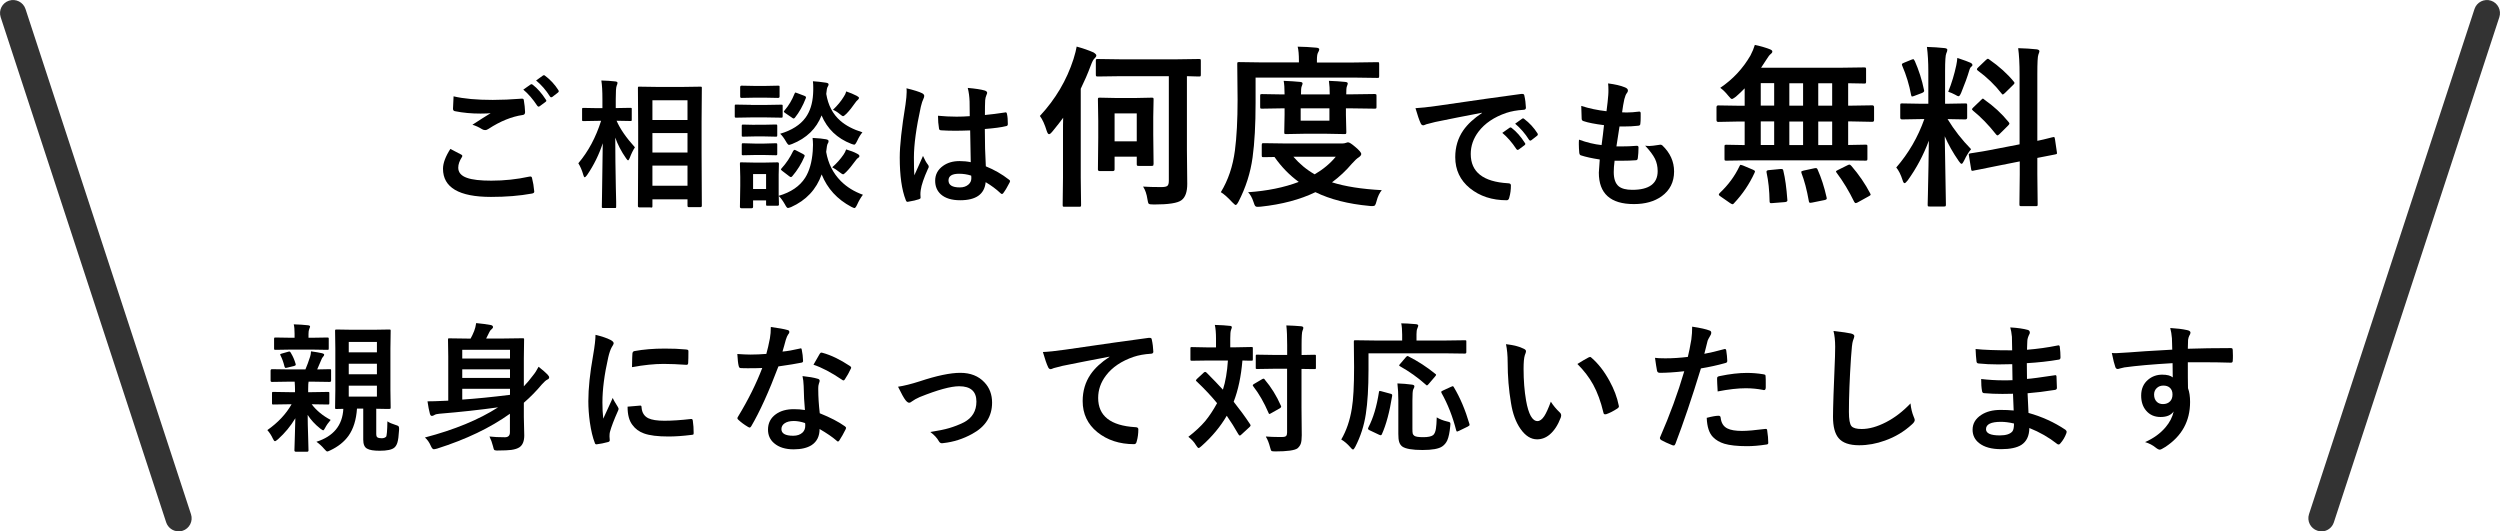 <?xml version="1.0" encoding="UTF-8"?><svg xmlns="http://www.w3.org/2000/svg" viewBox="0 0 300 63.76"><defs><style>.d{fill:#333;}</style></defs><g id="a"/><g id="b"><g id="c"><g><g><g><path d="M54.06,17.88c.43,.22,.86,.44,1.29,.67,.09,.05,.13,.1,.13,.16,0,.04-.02,.08-.05,.14-.29,.45-.44,.87-.44,1.27,0,.57,.35,.98,1.04,1.22,.63,.23,1.61,.34,2.93,.34,1.55,0,3.06-.16,4.53-.48,.06-.01,.11-.02,.15-.02,.11,0,.18,.06,.2,.17,.13,.5,.22,1.04,.27,1.63v.03c0,.11-.1,.19-.29,.22-1.47,.27-3.1,.4-4.9,.4-3.84,0-5.76-1.13-5.76-3.38,0-.67,.3-1.47,.89-2.39Zm.37-6.32c1.22,.29,2.79,.43,4.7,.43,1.03,0,2.19-.05,3.48-.15h.05c.12,0,.19,.06,.2,.19,.09,.5,.13,.97,.15,1.42,0,.22-.1,.33-.29,.35-1.31,.19-2.68,.74-4.09,1.66-.14,.1-.28,.15-.42,.15-.11,0-.23-.03-.35-.1-.38-.24-.77-.42-1.17-.54,.91-.59,1.64-1.06,2.19-1.39-.24,.03-.65,.05-1.22,.05-1.07,0-2.1-.09-3.08-.29-.15-.03-.22-.13-.22-.3s.02-.67,.07-1.49Zm8.36-.8l.88-.62s.07-.04,.1-.04c.04,0,.09,.02,.16,.07,.57,.44,1.09,1.04,1.58,1.8,.03,.04,.05,.08,.05,.12,0,.05-.03,.1-.1,.14l-.7,.52s-.09,.05-.13,.05c-.05,0-.1-.04-.16-.11-.52-.79-1.08-1.44-1.68-1.94Zm1.54-1.1l.83-.6s.08-.04,.11-.04,.08,.02,.14,.07c.64,.48,1.17,1.06,1.59,1.72,.03,.05,.05,.1,.05,.14,0,.06-.03,.11-.1,.16l-.67,.52s-.1,.05-.14,.05c-.06,0-.1-.04-.15-.11-.47-.75-1.03-1.39-1.67-1.92Z"/><path d="M70.43,21.03c-.12,.16-.21,.24-.27,.24s-.11-.09-.16-.27c-.16-.57-.37-1.04-.6-1.41,1.19-1.4,2.1-3.1,2.73-5.09h-.38l-1.72,.03c-.09,0-.14-.01-.16-.03-.02-.02-.02-.07-.02-.15v-1.22c0-.09,.01-.14,.03-.16,.02-.02,.07-.02,.16-.02l1.72,.03h.53v-1.04c0-.99-.04-1.74-.13-2.28,.63,.02,1.19,.05,1.67,.11,.18,.02,.27,.08,.27,.17,0,.08-.03,.2-.1,.35-.08,.19-.11,.73-.11,1.63v1.05l1.74-.03c.09,0,.14,.01,.16,.03,.02,.02,.02,.07,.02,.15v1.22c0,.09-.01,.14-.03,.16-.02,.02-.07,.02-.15,.02l-1.64-.03c.41,.96,1.15,2.03,2.2,3.19-.22,.33-.43,.76-.63,1.29-.08,.18-.14,.27-.19,.27-.05,0-.13-.08-.24-.24-.58-.83-1.01-1.66-1.3-2.49,0,1.9,.03,3.89,.07,5.97,.01,.44,.02,1.02,.04,1.74,0,.32,0,.51,0,.56,0,.09-.01,.14-.03,.16-.02,.02-.07,.02-.16,.02h-1.35c-.09,0-.15-.01-.16-.03-.02-.02-.02-.07-.02-.15,0-.05,0-.46,.02-1.22,.04-2.34,.07-4.46,.09-6.37-.44,1.34-1.06,2.62-1.89,3.83Zm7.66,3.86h-1.36c-.12,0-.18-.06-.18-.17l.03-6.32v-3.3l-.03-4.52c0-.09,.01-.15,.03-.16,.02-.02,.07-.02,.15-.02l2.06,.03h3.21l2.04-.03c.09,0,.14,.01,.16,.03,.02,.02,.02,.07,.02,.16l-.03,3.97v3.84l.03,6.29c0,.11-.06,.17-.18,.17h-1.38c-.11,0-.16-.06-.16-.17v-.77h-4.21v.82c0,.08-.01,.13-.04,.15-.02,.02-.08,.02-.16,.02Zm.2-12.86v2.37h4.21v-2.37h-4.21Zm0,6.27h4.21v-2.33h-4.21v2.33Zm0,3.99h4.21v-2.42h-4.21v2.42Z"/><path d="M90.12,12.59h1.85l1.77-.03c.09,0,.14,.01,.16,.03,.02,.02,.02,.07,.02,.15v1.19c0,.09-.01,.15-.04,.17-.02,.02-.07,.02-.15,.02l-1.77-.03h-1.85l-1.76,.03c-.09,0-.15-.01-.16-.04-.02-.02-.02-.07-.02-.16v-1.19c0-.09,.01-.14,.03-.16,.02-.02,.07-.02,.16-.02l1.76,.03Zm3.36,11.91c0,.13-.05,.19-.16,.19h-1.21c-.09,0-.14-.01-.16-.03-.02-.02-.02-.07-.02-.16v-.45h-1.56v.77c0,.11-.06,.17-.19,.17h-1.2c-.12,0-.19-.06-.19-.17l.04-2.52v-1.07l-.04-1.57c0-.09,.01-.15,.03-.16,.02-.02,.07-.02,.16-.02l1.52,.03h1.27l1.54-.03c.11,0,.16,.06,.16,.19l-.03,1.28v2.55c1.47-.43,2.53-1.15,3.18-2.17,.51-.81,.81-1.87,.91-3.2,.02-.28,.03-.53,.03-.75,0-.27-.02-.54-.05-.83,.73,.04,1.26,.09,1.6,.16,.21,.04,.32,.11,.32,.22s-.03,.2-.1,.3c-.07,.09-.13,.42-.19,1,.24,1.39,.82,2.55,1.76,3.5,.72,.72,1.61,1.27,2.65,1.64-.26,.34-.49,.73-.69,1.18-.13,.28-.24,.42-.32,.42-.05,0-.18-.05-.38-.15-1.7-.9-2.88-2.2-3.56-3.89-.64,1.8-1.86,3.11-3.67,3.92-.21,.08-.34,.11-.38,.11-.09,0-.21-.14-.35-.42-.27-.47-.52-.81-.75-1.02,0,.29,.01,.55,.02,.78,0,.14,0,.21,0,.22Zm-2.97-14.19h1.36l1.5-.03c.09,0,.14,.01,.16,.03,.02,.02,.02,.07,.02,.15v1.12c0,.11-.06,.17-.18,.17l-1.5-.03h-1.36l-1.53,.03c-.11,0-.16-.06-.16-.17v-1.12c0-.12,.06-.18,.16-.18l1.53,.03Zm.1,4.66h1.07l1.39-.03c.1,0,.16,.01,.17,.03,.02,.02,.03,.07,.03,.16v1.09c0,.09-.01,.14-.04,.16-.02,.02-.08,.02-.16,.02l-1.39-.03h-1.07l-1.42,.03c-.09,0-.14-.01-.16-.03-.02-.02-.02-.07-.02-.15v-1.09c0-.09,.01-.15,.04-.16,.02-.02,.07-.02,.15-.02l1.42,.03Zm0,2.26h1.07l1.39-.04c.1,0,.16,.01,.17,.03,.02,.02,.03,.07,.03,.16v1.07c0,.09-.01,.15-.04,.16-.02,.02-.08,.02-.16,.02l-1.39-.03h-1.07l-1.42,.03c-.09,0-.14-.01-.16-.03-.02-.02-.02-.07-.02-.16v-1.07c0-.09,.01-.14,.04-.16,.02-.02,.07-.02,.15-.02l1.42,.04Zm1.32,3.66h-1.56v1.79h1.56v-1.79Zm11.56-5.01c-.22,.25-.43,.6-.64,1.05-.14,.29-.25,.43-.33,.43-.06,0-.18-.03-.37-.1-1.7-.66-2.88-1.8-3.56-3.41-.63,1.6-1.81,2.74-3.54,3.43-.22,.08-.34,.11-.37,.11-.09,0-.21-.14-.37-.42-.23-.4-.46-.71-.69-.92,1.39-.41,2.41-1.06,3.05-1.94,.53-.73,.83-1.67,.9-2.82,.02-.27,.02-.52,.02-.73,0-.29-.01-.56-.04-.81,.46,.03,.98,.08,1.55,.17,.22,.03,.33,.1,.33,.2,0,.09-.04,.19-.11,.3-.07,.09-.13,.37-.17,.85,.22,1.35,.78,2.43,1.7,3.23,.65,.57,1.53,1.03,2.64,1.38Zm-8.3,2.24c.05-.09,.1-.14,.14-.14,.04,0,.1,.02,.2,.07l.83,.43c.14,.08,.2,.14,.2,.19,0,.03-.01,.07-.03,.13-.36,.84-.84,1.63-1.45,2.34-.07,.08-.12,.11-.17,.11s-.11-.03-.2-.1l-.84-.64c-.1-.08-.16-.14-.16-.18,0-.03,.03-.07,.09-.14,.56-.61,1.02-1.31,1.39-2.09Zm.16-6.88c.03-.09,.07-.14,.1-.14,.02,0,.09,.02,.21,.07l.87,.33c.13,.05,.19,.11,.19,.17,0,.02,0,.06-.02,.11-.36,.93-.8,1.71-1.3,2.33-.07,.08-.12,.11-.16,.11-.05,0-.11-.03-.2-.1l-.82-.56c-.11-.07-.16-.13-.16-.16,0-.03,.03-.07,.08-.14,.51-.59,.91-1.27,1.21-2.03Zm4.52,8.83c.53-.46,.98-.97,1.35-1.51,.13-.18,.23-.39,.32-.63,.51,.15,.94,.31,1.29,.5,.2,.1,.3,.19,.3,.29,0,.1-.06,.18-.19,.25-.07,.04-.16,.15-.28,.31-.42,.58-.8,1.04-1.13,1.37-.18,.18-.3,.27-.37,.27-.05,0-.2-.09-.43-.27-.29-.23-.58-.43-.87-.58Zm.07-6.88c.55-.52,.99-1.05,1.31-1.58,.14-.2,.24-.41,.3-.64,.46,.16,.88,.33,1.26,.53,.18,.1,.27,.18,.27,.25s-.05,.16-.16,.25c-.09,.07-.19,.18-.29,.33-.35,.51-.7,.95-1.05,1.31-.2,.2-.34,.3-.41,.3-.07,0-.19-.08-.38-.24-.31-.26-.59-.43-.85-.53Z"/><path d="M108.76,10.59c.94,.23,1.57,.43,1.9,.6,.17,.09,.25,.2,.25,.33,0,.09-.04,.22-.11,.37-.09,.16-.19,.47-.3,.92-.56,2.55-.83,4.58-.83,6.09,0,.96,.02,1.67,.05,2.14,.08-.18,.26-.59,.55-1.22,.2-.44,.37-.81,.49-1.11,.2,.45,.39,.8,.59,1.05,.07,.08,.1,.16,.1,.24s-.03,.17-.1,.27c-.49,1.09-.78,1.94-.86,2.54-.03,.19-.04,.36-.04,.51,0,.1,0,.22,.02,.38v.03c0,.08-.07,.14-.2,.18-.3,.11-.72,.2-1.25,.29-.05,.02-.1,.02-.13,.02-.08,0-.15-.07-.2-.22-.48-1.22-.72-2.92-.72-5.1,0-1.42,.23-3.53,.69-6.35,.09-.65,.14-1.15,.14-1.5,0-.17,0-.32-.02-.47Zm7.73,8.89c-.02-.92-.04-2.2-.07-3.83-.78,.03-1.4,.04-1.84,.04-.6,0-1.14-.02-1.61-.05-.18,0-.28-.07-.29-.22-.08-.47-.12-.98-.12-1.53,.74,.07,1.48,.11,2.23,.11,.52,0,1.05-.02,1.58-.06l-.02-1.76c-.02-.58-.09-1.12-.22-1.63,.91,.08,1.58,.18,2.03,.31,.2,.06,.3,.16,.3,.29,0,.04-.03,.13-.1,.29-.07,.16-.12,.36-.14,.59-.02,.38-.03,.97-.03,1.77,.75-.07,1.54-.17,2.38-.3,.04-.01,.08-.02,.11-.02,.08,0,.14,.07,.16,.21,.07,.31,.1,.7,.1,1.19,0,.15-.06,.23-.19,.25-.59,.15-1.45,.26-2.57,.35,0,1.64,.04,3.14,.12,4.48,1.01,.41,1.94,.94,2.78,1.6,.09,.06,.13,.12,.13,.17,0,.03-.02,.09-.05,.16-.26,.51-.51,.94-.77,1.29-.05,.07-.11,.1-.16,.1-.04,0-.09-.03-.15-.08-.52-.49-1.12-.94-1.8-1.34-.14,1.45-1.16,2.17-3.06,2.17-1.02,0-1.79-.24-2.32-.71-.45-.41-.68-.95-.68-1.63,0-.73,.31-1.33,.94-1.78,.54-.39,1.2-.58,1.99-.58,.46,0,.9,.04,1.33,.13Zm.04,1.59c-.46-.15-.95-.22-1.45-.22-.84,0-1.26,.27-1.26,.8,0,.56,.45,.84,1.36,.84,.44,0,.78-.12,1.05-.36,.22-.2,.33-.44,.33-.73,0-.14,0-.25-.02-.33Z"/><path d="M124.79,13.91c1.86-2,3.21-4.27,4.03-6.82,.2-.64,.32-1.14,.38-1.5,.78,.21,1.45,.45,2.02,.7,.22,.14,.34,.26,.34,.36,0,.12-.08,.24-.23,.38-.12,.09-.27,.37-.45,.86-.36,.97-.76,1.88-1.19,2.76v10.67l.04,3.26c0,.11-.01,.18-.04,.2-.03,.02-.09,.03-.18,.03h-1.77c-.11,0-.17-.01-.19-.04s-.03-.09-.03-.19l.04-3.26v-5.12c0-.89,0-1.58,.02-2.07-.29,.4-.73,.97-1.34,1.71-.14,.17-.26,.26-.36,.26s-.18-.13-.27-.38c-.24-.79-.51-1.39-.82-1.8Zm12.38,8.48c.57,.04,1.3,.06,2.17,.06,.39,0,.64-.05,.76-.16,.11-.11,.16-.31,.16-.6V9.14h-5.69l-2.85,.04c-.11,0-.17-.02-.19-.05-.02-.03-.03-.1-.03-.2v-1.63c0-.11,.01-.17,.04-.19s.09-.03,.18-.03l2.85,.04h6.48l2.82-.04c.12,0,.18,.01,.2,.04s.03,.09,.03,.18v1.63c0,.12-.01,.2-.04,.22-.03,.02-.09,.03-.19,.03,0,0-.15,0-.44-.01-.31-.01-.65-.02-1-.03v8.86l.04,4.07c0,.96-.23,1.61-.69,1.95-.45,.35-1.55,.52-3.3,.52-.36,0-.57-.03-.63-.09s-.12-.24-.16-.55c-.09-.61-.26-1.11-.52-1.51Zm1.25-2.72c0,.11-.01,.18-.04,.2s-.09,.04-.2,.04h-1.54c-.12,0-.18-.02-.2-.05-.02-.02-.03-.08-.03-.18v-.88h-2.66v1.53c0,.14-.08,.2-.23,.2h-1.55c-.15,0-.22-.07-.22-.2l.04-3.79v-2.03l-.04-2.57c0-.11,.01-.17,.04-.19s.09-.03,.19-.03l1.96,.04h2.3l1.96-.04c.12,0,.18,.01,.2,.04s.03,.09,.03,.18l-.04,2.09v2.09l.04,3.55Zm-2.01-6.06h-2.66v3.35h2.66v-3.35Z"/><path d="M150.67,9.3v3.03c0,2.62-.12,4.81-.36,6.56-.25,1.85-.82,3.62-1.69,5.31-.14,.27-.26,.4-.34,.4-.06,0-.19-.11-.42-.34-.5-.54-.95-.95-1.36-1.2,.88-1.44,1.44-3.1,1.69-5,.21-1.61,.32-3.64,.32-6.1l-.04-4.29c0-.11,.01-.17,.04-.19,.02-.02,.08-.03,.18-.03l2.8,.04h4.38v-.2c0-.74-.05-1.31-.15-1.69,.74,.01,1.48,.05,2.23,.12,.24,.02,.36,.09,.36,.2,0,.1-.05,.23-.15,.4-.09,.15-.13,.45-.13,.9v.28h4.46l2.8-.04c.11,0,.17,.01,.19,.04,.01,.02,.02,.08,.02,.18v1.43c0,.12-.01,.19-.04,.21-.02,.02-.08,.03-.17,.03l-2.8-.04h-11.81Zm15.17,13.48c-.29,.35-.51,.8-.65,1.35-.07,.27-.13,.43-.19,.5s-.16,.1-.31,.1-.26,0-.36-.02c-2.53-.23-4.69-.78-6.48-1.65-1.84,.89-4.03,1.47-6.56,1.74-.11,.01-.23,.02-.38,.02s-.23-.04-.3-.12c-.05-.07-.11-.21-.18-.44-.18-.54-.4-.94-.66-1.19,2.29-.16,4.32-.57,6.08-1.24-1.1-.8-2.07-1.79-2.91-2.99l-1.3,.02c-.11,0-.18-.01-.2-.04-.02-.03-.03-.09-.03-.19v-1.22c0-.12,.02-.18,.05-.2,.02-.02,.08-.03,.18-.03l2.8,.04h6.61c.18,0,.34-.03,.48-.08,.1-.04,.18-.06,.24-.06,.15,0,.43,.18,.85,.54,.49,.41,.73,.69,.73,.86,0,.13-.1,.26-.3,.4-.2,.12-.47,.37-.82,.76-.71,.84-1.5,1.58-2.39,2.24,1.58,.5,3.57,.81,5.98,.94Zm-.88-11.49c.11,0,.17,.01,.19,.04s.03,.09,.03,.18v1.31c0,.11-.01,.17-.04,.19s-.09,.03-.18,.03l-2.91-.04h-.54v.77l.05,2.09c0,.12-.02,.18-.05,.2-.02,.02-.08,.03-.18,.03l-2.16-.04h-2.67l-2.15,.04c-.12,0-.19-.01-.21-.04s-.03-.09-.03-.19l.04-2.09v-.77h-.28l-2.42,.04c-.12,0-.18-.01-.2-.04s-.03-.09-.03-.18v-1.31c0-.11,.01-.17,.04-.19s.09-.03,.19-.03l2.42,.04h.28c0-.74-.04-1.29-.11-1.63,.74,.03,1.4,.07,1.99,.13,.18,.02,.28,.08,.28,.18,0,.08-.04,.19-.11,.36-.06,.14-.08,.46-.08,.96h3.45c0-.6-.03-1.14-.1-1.63,.76,.03,1.41,.07,1.96,.13,.2,.02,.3,.08,.3,.18,0,.05-.01,.11-.04,.18-.03,.09-.06,.15-.06,.17-.06,.13-.08,.45-.08,.96h.54l2.91-.04Zm-4.67,7.52h-5.08c.72,.84,1.57,1.55,2.55,2.11,1.04-.61,1.88-1.32,2.53-2.11Zm-.76-4.33v-1.48h-3.45v1.48h3.45Z"/><path d="M169.87,12.98c.59-.03,1.48-.12,2.66-.29,4.43-.65,7.77-1.12,10.04-1.42,.04,0,.07,0,.1,0,.15,0,.24,.06,.25,.19,.11,.48,.17,.97,.19,1.47,0,.17-.11,.25-.32,.25-.76,.05-1.44,.17-2.04,.37-1.46,.5-2.57,1.25-3.33,2.25-.62,.82-.93,1.71-.93,2.68,0,2.16,1.48,3.33,4.45,3.51,.24,0,.37,.08,.37,.25,0,.52-.06,1-.19,1.44-.04,.23-.15,.35-.31,.35-1.76,0-3.23-.48-4.43-1.45-1.16-.95-1.75-2.19-1.75-3.72,0-1.21,.32-2.28,.96-3.21,.52-.75,1.27-1.44,2.25-2.09v-.03c-2.01,.38-3.88,.75-5.62,1.11-.58,.14-.93,.23-1.05,.27-.21,.09-.33,.13-.37,.13-.14,0-.25-.08-.32-.25-.17-.36-.38-.97-.62-1.8Zm10.4,2.97l.88-.62s.07-.04,.11-.04c.04,0,.09,.02,.15,.07,.57,.44,1.1,1.04,1.58,1.8,.03,.04,.05,.08,.05,.11,0,.05-.03,.1-.09,.15l-.7,.52s-.09,.05-.14,.05c-.05,0-.1-.04-.15-.11-.52-.79-1.09-1.44-1.69-1.94Zm1.54-1.1l.84-.6s.08-.05,.11-.05c.04,0,.08,.02,.14,.07,.64,.48,1.17,1.06,1.59,1.72,.03,.05,.05,.1,.05,.15,0,.05-.03,.11-.1,.16l-.67,.52s-.09,.06-.13,.06c-.05,0-.11-.04-.16-.11-.47-.75-1.03-1.39-1.67-1.93Z"/><path d="M193.75,19.3c-.07,.52-.1,.97-.1,1.35,0,.81,.2,1.38,.6,1.71,.35,.28,.89,.42,1.62,.42,2.03,0,3.05-.75,3.05-2.25,0-.54-.11-1.03-.32-1.47-.23-.46-.62-.98-1.18-1.58,.18,.03,.35,.04,.51,.04,.2,0,.6-.05,1.19-.14,.04-.01,.08-.02,.11-.02,.09,0,.17,.03,.24,.08,.95,.9,1.42,1.95,1.42,3.14,0,1.26-.5,2.26-1.5,2.98-.87,.62-1.97,.93-3.32,.93-2.81,0-4.21-1.26-4.21-3.77,0-.17,.04-.7,.11-1.58-.93-.14-1.69-.31-2.27-.5-.11-.03-.17-.14-.19-.32-.03-.35-.05-.69-.05-1,0-.19,0-.38,.02-.56,.94,.34,1.84,.56,2.71,.65,.12-.9,.22-1.7,.29-2.39-1.11-.14-1.91-.3-2.41-.47-.18-.04-.27-.14-.27-.29-.03-.8-.05-1.32-.05-1.55,.96,.31,1.97,.52,3.03,.64,.11-.84,.18-1.48,.21-1.93,.02-.21,.02-.42,.02-.64,0-.27-.01-.53-.04-.77,.84,.11,1.51,.26,2.01,.47,.24,.09,.37,.22,.37,.38,0,.11-.04,.22-.13,.32-.1,.1-.2,.34-.3,.72-.1,.45-.19,.97-.27,1.58,.16,.01,.34,.02,.54,.02,.45,0,.96-.04,1.52-.11,.11,0,.17,.07,.17,.2,0,.15,0,.31,0,.47,0,.31-.01,.57-.04,.79,0,.15-.09,.23-.27,.24-.53,.06-1.11,.09-1.73,.09h-.5c-.05,.28-.17,1.08-.37,2.39,.24,0,.46,0,.64,0,.56,0,1.14-.02,1.74-.07,.03,0,.07,0,.1,0,.11,0,.17,.07,.17,.2,0,.45-.03,.87-.08,1.26-.02,.18-.09,.27-.24,.27-.49,.04-1.06,.06-1.71,.06-.27,0-.56,0-.86,0Z"/><path d="M209.93,19.24l-2.76,.04c-.11,0-.18-.01-.2-.04-.02-.03-.03-.09-.03-.18v-1.47c0-.11,.01-.17,.04-.19,.03-.02,.09-.03,.19-.03l2.19,.04v-2.83h-.61l-2.57,.05c-.14,0-.2-.08-.2-.23v-1.52c0-.16,.07-.23,.2-.23l2.57,.04h.61v-2.09c-.3,.32-.65,.65-1.05,1-.24,.18-.4,.28-.48,.28-.09,0-.24-.14-.46-.42-.31-.39-.63-.7-.94-.92,1.5-1.01,2.72-2.31,3.63-3.89,.23-.44,.4-.86,.52-1.26,.63,.13,1.23,.3,1.8,.52,.2,.08,.3,.16,.3,.27,0,.12-.07,.21-.19,.3-.14,.11-.3,.31-.48,.61-.25,.4-.48,.75-.68,1.04h9.49l2.86-.04c.12,0,.19,.01,.21,.04,.03,.03,.04,.09,.04,.19v1.5c0,.1-.02,.16-.05,.18-.03,.02-.1,.03-.2,.03-.02,0-.11,0-.26-.01-.5-.01-1.05-.02-1.64-.03v2.69h.34l2.56-.04c.14,0,.21,.08,.21,.23v1.52c0,.16-.07,.23-.21,.23l-2.56-.05h-.34v2.83l2.09-.04c.11,0,.17,.01,.19,.04s.03,.09,.03,.18v1.47c0,.1-.01,.16-.04,.19-.02,.02-.09,.04-.19,.04l-2.77-.04h-11.18Zm-1.19,.71c.04-.12,.09-.17,.15-.17,.04,0,.13,.03,.27,.08l1.21,.51c.16,.07,.23,.14,.23,.2,0,.03-.02,.08-.05,.16-.61,1.33-1.43,2.56-2.47,3.66-.06,.08-.12,.12-.18,.12-.04,0-.13-.04-.26-.12l-1.18-.82c-.14-.08-.2-.16-.2-.23,0-.04,.04-.1,.11-.18,1.02-.96,1.81-2.03,2.37-3.22Zm2.55-7.28h1.61v-2.69h-1.61v2.69Zm0,4.73h1.61v-2.83h-1.61v2.83Zm2.36,2.88h.15c.11,0,.18,.07,.2,.21,.22,.9,.38,2.06,.48,3.47,0,.03,.01,.05,.01,.08,0,.12-.1,.19-.29,.21l-1.5,.12c-.09,0-.15,.01-.18,.01-.12,0-.17-.08-.17-.22-.02-1.3-.14-2.45-.36-3.45,0-.05-.01-.1-.01-.12,0-.11,.11-.17,.33-.18l1.34-.13Zm1.07-7.6h1.65v-2.69h-1.65v2.69Zm0,4.73h1.65v-2.83h-1.65v2.83Zm3.4,2.95c.43,.97,.79,2.07,1.07,3.32,.01,.07,.02,.12,.02,.14,0,.09-.09,.15-.28,.19l-1.48,.3c-.12,.02-.19,.03-.23,.03-.08,0-.14-.07-.16-.2-.24-1.37-.54-2.49-.88-3.36-.02-.07-.03-.12-.03-.15,0-.07,.09-.12,.28-.16l1.3-.28c.08-.01,.14-.02,.18-.02,.09,0,.16,.06,.21,.19Zm.07-7.68h1.67v-2.69h-1.67v2.69Zm0,4.73h1.67v-2.83h-1.67v2.83Zm3.97,2.49c.92,1.07,1.67,2.17,2.26,3.3,.04,.07,.06,.12,.06,.15,0,.06-.09,.14-.26,.22l-1.32,.73c-.1,.05-.18,.07-.22,.07-.06,0-.12-.05-.18-.16-.61-1.26-1.31-2.42-2.11-3.49-.05-.06-.07-.11-.07-.14,0-.05,.08-.11,.23-.18l1.15-.57c.1-.05,.18-.08,.23-.08,.06,0,.14,.05,.22,.15Z"/><path d="M231.22,5.63c.76,.02,1.46,.07,2.12,.14,.22,.02,.34,.09,.34,.21,0,.1-.04,.24-.13,.44-.09,.19-.14,.89-.14,2.1v3.93h.16l2.26-.04c.12,0,.18,.01,.2,.04s.03,.09,.03,.19v1.48c0,.14-.08,.21-.23,.21l-2.12-.04c.79,1.3,1.73,2.5,2.82,3.61-.3,.36-.58,.82-.84,1.38-.12,.25-.22,.38-.3,.38s-.18-.11-.33-.32c-.71-1.02-1.27-2.02-1.69-2.99l.14,8.2c0,.11-.02,.18-.05,.2-.03,.02-.09,.03-.19,.03h-1.73c-.11,0-.17-.01-.19-.04s-.03-.09-.03-.19c0-.05,.01-.47,.03-1.26,.06-2.42,.09-4.55,.11-6.41-.65,1.75-1.5,3.33-2.53,4.76-.18,.22-.3,.34-.38,.34-.09,0-.17-.12-.24-.36-.22-.69-.48-1.19-.76-1.52,1.48-1.71,2.6-3.64,3.37-5.81h-.38l-2.28,.04c-.16,0-.23-.07-.23-.21v-1.48c0-.12,.01-.18,.04-.2,.03-.02,.09-.03,.19-.03l2.28,.04h.86v-3.88c0-1.13-.06-2.11-.17-2.95Zm-1.46,1.65c.5,1.14,.88,2.31,1.12,3.51,.01,.05,.02,.09,.02,.11,0,.1-.09,.19-.29,.27l-.9,.34c-.13,.05-.21,.07-.26,.07-.06,0-.1-.07-.12-.2-.22-1.19-.57-2.35-1.06-3.49-.03-.07-.04-.12-.04-.16,0-.08,.09-.15,.27-.21l.88-.36c.1-.04,.16-.06,.2-.06,.06,0,.11,.06,.17,.19Zm4.03,3.72c.42-1.03,.73-2.08,.96-3.15,.07-.33,.11-.63,.13-.9,.83,.28,1.36,.47,1.58,.58,.16,.08,.23,.17,.23,.26,0,.1-.04,.16-.12,.2-.1,.07-.19,.22-.26,.47-.22,.75-.54,1.63-.96,2.65-.12,.29-.23,.44-.32,.44-.07,0-.21-.06-.42-.19-.26-.14-.54-.26-.84-.36Zm5.36,6.94l3.2-.62V8.95c0-1.32-.06-2.38-.17-3.17,.82,.02,1.56,.07,2.23,.14,.21,.03,.32,.11,.32,.23,0,.05-.04,.19-.13,.42-.08,.2-.12,.97-.12,2.32v8.01c.52-.11,.98-.21,1.38-.32,.07-.01,.18-.04,.35-.09,.08-.01,.13-.02,.15-.03,.06-.01,.09-.02,.11-.02,.06,0,.1,.08,.12,.22l.24,1.63c0,.05,.01,.09,.01,.1,0,.08-.07,.12-.21,.14-.04,.01-.26,.06-.66,.13-.48,.09-.98,.18-1.49,.29v1.95l.04,3.61c0,.11-.01,.18-.04,.2-.03,.02-.09,.03-.19,.03h-1.74c-.11,0-.17-.02-.19-.05-.02-.02-.03-.08-.03-.18l.04-3.59v-1.55l-2.87,.57c-.78,.15-1.46,.29-2.03,.41-.12,.02-.28,.05-.48,.09-.09,.02-.15,.03-.18,.04-.06,.01-.11,.02-.13,.02-.08,0-.13-.06-.14-.18l-.27-1.65c-.01-.07-.02-.12-.02-.14,0-.06,.07-.11,.2-.13,.03,0,.17-.03,.4-.06,.67-.1,1.45-.23,2.33-.4Zm-1.01-5.97c1.08,.75,2.05,1.64,2.89,2.67,.07,.09,.1,.15,.1,.19,0,.05-.05,.13-.16,.24l-1.03,1.02c-.12,.11-.2,.16-.24,.16-.04,0-.1-.04-.17-.12-.9-1.14-1.82-2.09-2.76-2.84-.09-.1-.14-.16-.14-.17,0-.04,.06-.12,.16-.22l.96-.92c.1-.1,.16-.15,.19-.15s.1,.04,.2,.13Zm.56-4.84c1.22,.85,2.2,1.74,2.95,2.66,.06,.06,.09,.12,.09,.17s-.05,.13-.15,.22l-1,.98c-.13,.12-.21,.18-.26,.18s-.09-.04-.14-.12c-.82-1.05-1.77-1.96-2.85-2.75-.07-.05-.11-.1-.11-.15,0-.07,.05-.15,.15-.23l.92-.88c.12-.11,.2-.16,.23-.16,.04,0,.1,.02,.16,.07Z"/></g><g><path d="M37.55,45.8h-.52c-.03,.11-.05,.41-.05,.89v.37h.47l1.89-.03c.09,0,.14,.01,.16,.03,.02,.03,.02,.08,.02,.16v1.13c0,.09-.01,.15-.03,.17-.02,.02-.07,.02-.15,.02l-1.94-.03c.57,.75,1.33,1.38,2.28,1.88-.28,.32-.51,.65-.69,1-.08,.17-.16,.25-.22,.25-.03,0-.15-.07-.35-.22-.63-.5-1.13-1.05-1.5-1.63,0,.64,.02,1.54,.06,2.72,.03,.9,.04,1.41,.04,1.53s-.06,.17-.18,.17h-1.32c-.13,0-.19-.06-.19-.17,0-.08,.02-.63,.05-1.65,.03-.89,.05-1.62,.06-2.2-.56,.94-1.25,1.77-2.07,2.51-.19,.16-.31,.24-.37,.24-.08,0-.16-.09-.25-.29-.18-.39-.4-.74-.67-1.04,1.27-.89,2.24-1.92,2.91-3.1h-.26l-1.91,.03c-.09,0-.14-.01-.16-.03-.02-.02-.02-.08-.02-.16v-1.13c0-.09,.01-.15,.03-.17,.02-.02,.07-.02,.15-.02l1.91,.03h.67v-.37c0-.19-.01-.49-.04-.89h-.75l-1.97,.03c-.11,0-.17-.05-.17-.16v-1.19c0-.12,.06-.18,.17-.18l1.97,.03h2.04c.18-.42,.37-.93,.56-1.52,.06-.18,.1-.4,.11-.65,.56,.08,1.01,.15,1.34,.23,.16,.04,.24,.1,.24,.17s-.04,.16-.13,.25c-.08,.08-.16,.2-.22,.38-.28,.68-.45,1.05-.49,1.14l1.49-.03c.09,0,.15,.01,.16,.03,.02,.02,.02,.07,.02,.15v1.19c0,.11-.06,.16-.19,.16l-1.97-.03Zm-.14-3.85h-2.49l-1.85,.03c-.09,0-.14-.01-.16-.04-.02-.02-.02-.07-.02-.16v-1.09c0-.09,.01-.15,.04-.17,.02-.02,.07-.02,.15-.02l1.85,.03h.42v-.48c0-.48-.03-.85-.1-1.13,.63,.02,1.19,.05,1.69,.11,.18,.02,.27,.07,.27,.15,0,.04-.03,.14-.1,.3-.06,.13-.09,.33-.09,.6v.45h.4l1.85-.03c.09,0,.14,.01,.16,.04,.02,.02,.02,.07,.02,.16v1.09c0,.09-.01,.15-.03,.17-.02,.02-.07,.02-.15,.02l-1.85-.03Zm-2.47,.47c.2,.32,.38,.73,.53,1.23,.02,.05,.02,.09,.02,.11,0,.07-.07,.12-.2,.16l-.83,.2c-.08,.02-.13,.03-.17,.03-.07,0-.11-.05-.15-.16-.12-.51-.28-.95-.48-1.34-.03-.05-.04-.09-.04-.11,0-.05,.07-.09,.22-.12l.77-.22s.08-.02,.11-.02c.07,0,.15,.08,.23,.24Zm3.01,10.6c2.06-.65,3.15-1.97,3.25-3.96l-.81,.02c-.09,0-.14-.01-.16-.03-.02-.02-.02-.07-.02-.16l.03-2.08v-4.99l-.03-2.11c0-.08,.01-.13,.03-.15,.02-.01,.07-.02,.15-.02l1.89,.03h2.52l1.9-.03c.09,0,.14,.01,.16,.03,.02,.02,.02,.07,.02,.16l-.03,2.08v4.99l.03,2.08c0,.09,0,.14-.03,.16-.02,.02-.07,.03-.15,.03-.01,0-.17,0-.48,0-.32-.01-.68-.02-1.07-.02v3.01c0,.23,.05,.38,.15,.43,.11,.07,.28,.1,.52,.1,.21,0,.38-.06,.51-.18,.08-.08,.14-.69,.16-1.85,.22,.16,.55,.3,.97,.43,.2,.06,.32,.11,.36,.16,.04,.04,.07,.12,.07,.24,0,.03,0,.1,0,.2-.04,.72-.11,1.24-.21,1.55-.08,.24-.19,.43-.35,.57-.3,.26-.89,.38-1.77,.38-.71,0-1.21-.08-1.5-.25-.32-.16-.47-.53-.47-1.09v-3.72h-.75c-.09,1.35-.43,2.44-1.02,3.27-.51,.71-1.24,1.3-2.2,1.75-.18,.09-.3,.13-.35,.13-.07,0-.19-.11-.38-.33-.26-.31-.57-.59-.92-.84Zm3.9-11.99v1.25h3.38v-1.25h-3.38Zm0,3.88h3.38v-1.26h-3.38v1.26Zm3.38,2.68v-1.31h-3.38v1.31h3.38Z"/><path d="M58.74,52.38c.5,.06,1.12,.09,1.85,.09,.4,0,.6-.2,.6-.6v-2.22c-2.36,1.69-5.27,3.08-8.73,4.18-.2,.05-.33,.08-.4,.08-.13,0-.25-.14-.37-.42-.18-.41-.41-.74-.7-.99,3.54-.93,6.46-2.13,8.78-3.62-2.15,.3-4.5,.56-7.06,.77-.26,.02-.46,.07-.6,.16-.11,.07-.2,.1-.29,.1-.1,0-.18-.08-.23-.25-.11-.41-.21-.91-.29-1.5,.55,0,1.14-.02,1.76-.05,.16,0,.4-.01,.73-.03v-5.32l-.03-1.98c0-.09,.01-.15,.03-.16,.02-.02,.07-.02,.15-.02l2.21,.03h.32c.14-.25,.29-.55,.43-.91,.11-.28,.19-.6,.24-.95,.73,.07,1.32,.15,1.78,.24,.16,.04,.24,.12,.24,.24,0,.08-.05,.16-.15,.24-.12,.09-.21,.2-.27,.33-.19,.39-.32,.66-.4,.8h2.16l2.21-.03c.09,0,.14,.01,.16,.03,.02,.02,.02,.07,.02,.16l-.03,2.22v3.36c.38-.4,.74-.82,1.07-1.27,.26-.31,.49-.67,.7-1.08,.49,.39,.85,.7,1.05,.91,.15,.16,.22,.28,.22,.35,0,.13-.07,.22-.2,.27-.18,.08-.4,.28-.67,.58-.64,.77-1.36,1.51-2.17,2.21v1.71l.05,2.22c0,.67-.19,1.14-.56,1.4-.23,.16-.57,.27-1,.33-.34,.04-.86,.07-1.57,.07-.1,0-.17,0-.2,0-.16,0-.26-.04-.3-.11-.03-.05-.07-.18-.12-.4-.1-.4-.24-.79-.43-1.18Zm2.46-10.4h-5.73v1.04h5.73v-1.04Zm-5.73,3.37h5.73v-1.03h-5.73v1.03Zm5.73,2.03v-.72h-5.73v1.29c1.65-.11,3.56-.3,5.73-.57Z"/><path d="M71.46,40.18c.78,.19,1.38,.39,1.8,.61,.26,.14,.38,.27,.38,.4,0,.08-.08,.25-.25,.51-.14,.26-.28,.66-.4,1.18-.47,2.07-.7,3.88-.7,5.41,0,.71,.03,1.36,.1,1.95,.76-1.65,1.14-2.49,1.14-2.49,.06,.18,.26,.53,.59,1.05,.08,.13,.11,.22,.11,.25,0,.09-.03,.18-.08,.27-.47,1.05-.79,1.89-.96,2.52-.03,.1-.05,.28-.05,.52l.03,.47c0,.11-.07,.19-.22,.22-.47,.13-.93,.22-1.36,.27h-.03c-.09,0-.16-.06-.19-.19-.24-.61-.44-1.43-.59-2.47-.12-.87-.18-1.71-.18-2.51,0-1.54,.19-3.36,.57-5.49,.2-1.14,.29-1.97,.29-2.49Zm3.85,8.62l1.52-.13h.03c.09,0,.13,.08,.13,.25,.05,.6,.32,1.03,.81,1.27,.42,.2,1.06,.3,1.92,.3,.91,0,1.97-.07,3.19-.21,.04,0,.06,0,.07,0,.09,0,.14,.07,.16,.22,.07,.47,.1,.95,.1,1.44,0,.11-.01,.17-.04,.2-.03,.02-.11,.04-.24,.05-1.04,.13-1.95,.19-2.73,.19-1.3,0-2.28-.12-2.96-.37-.58-.21-1.04-.55-1.38-1.02-.39-.5-.58-1.22-.58-2.17Zm.53-4.74c.02-.96,.03-1.51,.05-1.64,.02-.16,.09-.26,.24-.29,1.08-.2,2.29-.3,3.63-.3,.95,0,1.77,.03,2.47,.1,.18,.01,.29,.03,.33,.07,.03,.02,.05,.07,.05,.16,0,.64-.01,1.11-.03,1.42-.02,.14-.08,.2-.18,.2h-.04c-1-.07-1.91-.11-2.73-.11-1.1,0-2.37,.13-3.8,.39Z"/><path d="M93.9,42.19c.57-.05,1.26-.17,2.07-.36,.05-.02,.09-.03,.12-.03,.07,0,.11,.05,.12,.16,.09,.41,.14,.86,.16,1.36,0,.11-.07,.18-.2,.2-.58,.12-1.5,.27-2.76,.45-1.16,3.07-2.25,5.46-3.26,7.18-.07,.11-.13,.16-.19,.16-.04,0-.1-.03-.2-.08-.47-.28-.86-.57-1.16-.86-.08-.06-.11-.12-.11-.18,0-.07,.03-.13,.08-.2,1.24-2.04,2.2-3.99,2.9-5.83-.42,.02-.98,.03-1.67,.03-.34,0-.65,0-.92-.02-.13,0-.2-.09-.24-.27-.07-.27-.12-.74-.16-1.42,.6,.04,1.12,.07,1.55,.07,.65,0,1.29-.03,1.93-.08,.15-.52,.29-1.14,.43-1.87,.07-.39,.11-.84,.11-1.36,.96,.13,1.61,.25,1.95,.35,.18,.03,.27,.11,.27,.24,0,.11-.05,.22-.15,.32-.09,.13-.18,.33-.27,.62-.03,.09-.1,.33-.2,.73-.08,.28-.14,.51-.2,.69Zm2.69,6.99c-.08-.82-.13-1.78-.15-2.87-.02-.45-.06-.85-.14-1.18,.76,.08,1.36,.18,1.82,.32,.16,.03,.24,.12,.24,.26,0,.04-.03,.16-.1,.35-.05,.15-.07,.32-.07,.5,0,.04,0,.1,0,.19,0,.85,.06,1.8,.18,2.84,1.27,.51,2.27,1.03,3.01,1.56,.1,.07,.15,.14,.15,.2,0,.04-.02,.09-.05,.16-.25,.51-.51,.96-.77,1.36-.05,.08-.1,.11-.16,.11-.04,0-.1-.03-.16-.1-.5-.44-1.18-.9-2.04-1.4,0,.87-.32,1.51-.95,1.93-.53,.34-1.25,.51-2.16,.51-.99,0-1.77-.24-2.34-.73-.5-.42-.74-.97-.74-1.64,0-.78,.32-1.4,.95-1.85,.56-.4,1.27-.6,2.15-.6,.45,0,.89,.03,1.31,.1Zm.03,1.59c-.5-.17-.95-.25-1.36-.25-.47,0-.84,.09-1.11,.28-.25,.17-.38,.41-.38,.69,0,.53,.47,.8,1.42,.8,.47,0,.84-.13,1.11-.38,.22-.21,.33-.48,.33-.81,0-.16,0-.27-.02-.33Zm.99-6.99c.46-.81,.71-1.25,.75-1.31,.07-.1,.13-.16,.2-.16,.04,0,.09,.01,.15,.03,1,.27,2.1,.8,3.28,1.58,.1,.07,.15,.13,.15,.18,0,.06-.02,.13-.07,.2-.17,.38-.41,.8-.7,1.24-.05,.08-.1,.11-.16,.11-.04,0-.09-.02-.15-.07-1.31-.89-2.46-1.49-3.46-1.82Z"/><path d="M107.75,46.41c.74-.11,1.61-.33,2.61-.65,2.05-.68,3.67-1.02,4.88-1.02s2.18,.38,2.89,1.14c.62,.65,.92,1.47,.92,2.44,0,1.64-.8,2.89-2.39,3.75-1.09,.6-2.24,.97-3.45,1.1-.07,.01-.12,.02-.17,.02-.16,0-.29-.08-.38-.25-.21-.38-.55-.75-1.02-1.1,.94-.15,1.7-.3,2.27-.47s1.16-.39,1.76-.69c1-.53,1.5-1.36,1.5-2.49,0-1.22-.69-1.84-2.07-1.84-1,0-2.58,.43-4.74,1.3-.38,.17-.69,.34-.93,.52-.13,.11-.24,.16-.33,.16-.12,0-.27-.1-.43-.3-.2-.25-.5-.79-.91-1.63Z"/><path d="M125.16,42.24c.59-.02,1.48-.11,2.66-.28,4.5-.66,7.85-1.13,10.04-1.42,.04,0,.07,0,.1,0,.15,0,.24,.06,.25,.19,.11,.48,.17,.98,.19,1.48,0,.16-.11,.24-.32,.24-.76,.05-1.44,.17-2.04,.37-1.46,.5-2.58,1.25-3.33,2.25-.62,.82-.93,1.71-.93,2.68,0,2.16,1.48,3.33,4.45,3.51,.24,0,.37,.08,.37,.25,0,.52-.06,1-.19,1.44-.04,.23-.15,.35-.31,.35-1.75,0-3.23-.48-4.43-1.45-1.16-.95-1.75-2.19-1.75-3.72,0-1.21,.32-2.29,.96-3.22,.52-.75,1.27-1.44,2.25-2.08v-.03c-1.97,.37-3.84,.74-5.62,1.1-.58,.14-.93,.23-1.05,.27-.21,.09-.33,.13-.37,.13-.14,0-.25-.08-.32-.25-.17-.36-.38-.96-.62-1.8Z"/><path d="M144.77,44.7c.79,.79,1.45,1.48,1.98,2.06,.31-.96,.51-2.13,.6-3.5h-2.29l-2.03,.03c-.09,0-.14-.01-.16-.04-.02-.02-.02-.07-.02-.16v-1.26c0-.09,.01-.14,.03-.16,.02-.02,.07-.02,.15-.02l2.03,.04h.86v-1.08c0-.67-.05-1.21-.14-1.62,.76,.02,1.35,.06,1.77,.11,.18,0,.27,.06,.27,.17,0,.04-.03,.16-.1,.33-.06,.15-.09,.48-.09,1v1.08h.49l2.04-.04c.09,0,.14,.01,.16,.03,.02,.02,.02,.07,.02,.16v1.26c0,.09-.01,.15-.03,.17-.02,.02-.07,.02-.15,.02-.01,0-.13,0-.34,0-.22-.01-.47-.02-.73-.02-.16,1.91-.51,3.56-1.05,4.95,.7,.88,1.36,1.77,1.96,2.68,.05,.07,.07,.12,.07,.16,0,.05-.04,.11-.13,.2l-.99,.91c-.08,.08-.14,.11-.18,.11-.03,0-.09-.05-.16-.15-.42-.75-.89-1.49-1.4-2.23-.75,1.29-1.75,2.5-3.02,3.63-.18,.16-.29,.24-.35,.24-.08,0-.19-.12-.33-.35-.21-.36-.51-.69-.91-.99,.84-.65,1.51-1.28,2.01-1.87,.49-.59,.97-1.31,1.44-2.17-.67-.82-1.48-1.69-2.44-2.6-.07-.05-.1-.09-.1-.12,0-.04,.04-.1,.11-.18l.83-.77c.05-.05,.11-.08,.17-.08s.11,.03,.15,.08Zm6.99,.84c.79,.93,1.43,1.97,1.94,3.13,.03,.06,.04,.11,.04,.14,0,.05-.05,.11-.15,.18l-1.08,.61c-.09,.05-.15,.08-.18,.08-.04,0-.08-.05-.11-.14-.53-1.24-1.14-2.29-1.82-3.17-.05-.06-.07-.11-.07-.14,0-.04,.05-.1,.16-.16l.95-.56c.08-.05,.14-.07,.19-.07,.05,0,.1,.04,.15,.11Zm.16,6.84c.48,.04,.98,.06,1.49,.06,.15,0,.29,0,.42,0,.26,0,.43-.04,.51-.13,.07-.08,.11-.21,.11-.4v-7.66h-1.61l-1.97,.03c-.09,0-.14-.01-.16-.03-.02-.02-.02-.07-.02-.15v-1.36c0-.09,.01-.14,.03-.16,.02-.02,.07-.02,.16-.02l1.97,.03h1.61v-1.18c0-.97-.03-1.76-.1-2.36,.64,.02,1.23,.05,1.77,.1,.18,.02,.27,.08,.27,.19,0,.08-.03,.19-.1,.35-.07,.13-.11,.69-.11,1.69v1.22l1.54-.03c.09,0,.15,.01,.16,.03,.02,.02,.02,.07,.02,.15v1.36c0,.09-.01,.14-.03,.16-.02,.02-.07,.02-.16,.02-.02,0-.08,0-.2,0-.4-.01-.85-.02-1.34-.02v4.58l.03,3.38c0,.46-.04,.8-.12,1.02-.07,.2-.2,.38-.39,.55-.33,.24-1.21,.37-2.66,.37-.27,0-.42-.02-.47-.07-.05-.04-.1-.19-.16-.42-.14-.53-.3-.95-.5-1.26Z"/><path d="M164.22,42.41v1.99c0,2.15-.11,3.91-.32,5.28-.21,1.39-.63,2.7-1.27,3.94-.11,.21-.2,.32-.26,.32-.08,0-.19-.09-.33-.27-.35-.4-.71-.71-1.09-.93,.62-1.06,1.04-2.29,1.27-3.72,.18-1.07,.27-2.72,.27-4.95l-.03-3.06c0-.09,.01-.14,.04-.16,.02-.02,.08-.02,.16-.02l2.24,.03h3.36v-.7c0-.57-.04-1.02-.11-1.36,.42,0,1.01,.03,1.77,.1,.18,.02,.27,.08,.27,.17,0,.05-.03,.16-.1,.32-.08,.16-.11,.4-.11,.72v.75h3.58l2.22-.03c.09,0,.14,.01,.16,.03,.02,.02,.02,.07,.02,.15v1.26c0,.11-.06,.16-.19,.16l-2.22-.03h-9.33Zm1.54,4.54l1.07,.29c.15,.03,.23,.09,.23,.16,0,.02,0,.05,0,.1-.31,1.93-.72,3.47-1.24,4.62-.04,.07-.08,.11-.13,.11-.03,0-.11-.02-.22-.07l-1.14-.54c-.11-.05-.17-.11-.17-.18,0-.04,.02-.09,.05-.16,.58-1.11,1-2.52,1.26-4.21,.01-.1,.04-.16,.1-.16,.03,0,.1,.01,.2,.04Zm6.66,3.14c.34,.21,.74,.37,1.21,.48,.19,.04,.31,.08,.35,.11,.05,.04,.07,.1,.07,.19,0,.05,0,.14-.02,.26-.07,.76-.19,1.34-.36,1.72-.14,.3-.34,.54-.6,.72-.42,.29-1.21,.43-2.37,.43-1.22,0-2.04-.14-2.43-.42-.18-.14-.3-.32-.37-.55-.07-.22-.1-.54-.1-.96v-4.05c0-.73-.04-1.4-.11-2.01,.61,.02,1.18,.07,1.71,.14,.22,.02,.33,.09,.33,.21,0,.09-.05,.21-.14,.37-.07,.13-.1,.57-.1,1.34v3.36c0,.31,.01,.51,.04,.61,.03,.1,.1,.19,.2,.26,.16,.11,.51,.16,1.07,.16s.96-.08,1.18-.25c.16-.14,.27-.39,.33-.76,.05-.29,.08-.75,.1-1.38Zm-3.38-7.31c1.14,.58,2.2,1.27,3.18,2.07,.08,.04,.11,.09,.11,.13s-.04,.11-.12,.2l-.78,.91c-.09,.11-.15,.16-.2,.16-.03,0-.07-.03-.12-.08-.95-.85-1.99-1.59-3.11-2.22-.07-.04-.1-.07-.1-.1,0-.04,.03-.09,.1-.16l.7-.82c.09-.1,.16-.15,.2-.15,.03,0,.08,.02,.14,.05Zm3.95,4.38c-.03-.05-.05-.09-.05-.12,0-.05,.07-.11,.2-.17l1-.46c.09-.04,.16-.07,.19-.07,.04,0,.09,.04,.13,.12,.76,1.27,1.38,2.74,1.87,4.41,.02,.06,.02,.1,.02,.12,0,.05-.07,.12-.22,.2l-1.07,.52c-.11,.05-.18,.08-.21,.08-.04,0-.08-.05-.11-.16-.42-1.64-1-3.13-1.76-4.48Z"/><path d="M180.73,41.3c.91,.11,1.62,.29,2.12,.55,.18,.08,.27,.18,.27,.3,0,.1-.05,.25-.14,.47-.1,.31-.15,.85-.15,1.64,0,1.39,.1,2.66,.3,3.81,.29,1.64,.75,2.46,1.37,2.46,.28,0,.55-.2,.81-.59,.23-.35,.49-.93,.79-1.74,.28,.45,.64,.88,1.07,1.29,.11,.1,.17,.22,.17,.36,0,.08-.02,.16-.05,.26-.34,.9-.78,1.57-1.32,2.03-.46,.39-.97,.58-1.52,.58-.74,0-1.41-.42-2-1.27-.55-.79-.93-1.82-1.13-3.09-.27-1.59-.4-3.21-.4-4.87,0-.84-.07-1.57-.2-2.19Zm8.57,2.37c.55-.35,.99-.6,1.31-.77,.09-.04,.16-.07,.19-.07,.05,0,.11,.03,.18,.1,.82,.71,1.54,1.64,2.16,2.78,.55,1,.92,1.98,1.11,2.95,.01,.04,.02,.07,.02,.1,0,.1-.07,.19-.2,.27-.49,.32-.93,.54-1.31,.67-.06,.02-.1,.02-.15,.02-.11,0-.18-.07-.2-.21-.31-1.31-.72-2.43-1.23-3.36-.48-.87-1.11-1.69-1.89-2.47Z"/><path d="M204.51,42.46c.69-.13,1.48-.31,2.38-.56,.03-.01,.06-.02,.09-.02,.1,0,.16,.06,.17,.18,.07,.45,.11,.85,.12,1.2v.07c0,.13-.08,.21-.25,.24-.96,.27-1.93,.48-2.91,.64-1.1,3.6-2.13,6.62-3.06,9.05-.05,.13-.12,.2-.2,.2-.03,0-.09-.01-.16-.03-.57-.23-1.02-.44-1.34-.62-.1-.06-.16-.14-.16-.24,0-.03,0-.07,.02-.1,1.17-2.68,2.14-5.32,2.9-7.92-1.18,.13-2.16,.19-2.92,.19-.21,0-.32-.09-.35-.27-.06-.29-.14-.8-.24-1.53,.23,.04,.65,.06,1.24,.06,.88,0,1.78-.06,2.7-.17,.13-.51,.27-1.21,.42-2.09,.07-.5,.1-1.01,.1-1.54,1.01,.15,1.71,.31,2.1,.47,.13,.04,.19,.13,.19,.27,0,.1-.03,.19-.08,.27-.21,.36-.33,.59-.35,.66-.06,.22-.14,.53-.23,.92-.08,.32-.13,.54-.17,.67Zm.3,7.68c.65-.17,1.12-.25,1.42-.25,.15,0,.24,.08,.25,.24,.07,.63,.34,1.06,.82,1.29,.38,.19,.96,.29,1.74,.29,.63,0,1.56-.08,2.81-.24,.02,0,.04,0,.06,0,.09,0,.14,.05,.15,.16,.09,.58,.13,1.07,.13,1.46,0,.04,0,.07,0,.08,0,.11-.09,.17-.27,.18-.84,.13-1.6,.19-2.28,.19-1.16,0-2.07-.1-2.71-.29-.56-.17-1.02-.44-1.37-.8-.46-.47-.71-1.23-.75-2.29Zm1.31-3.16c-.05-.79-.07-1.3-.07-1.52,0-.13,.02-.21,.07-.24,.04-.04,.12-.07,.24-.09,1.24-.26,2.33-.38,3.26-.38,.65,0,1.31,.05,1.96,.16,.13,.02,.21,.05,.24,.07,.03,.03,.05,.09,.05,.18,.02,.23,.02,.48,.02,.77,0,.17,0,.36,0,.56,0,.21-.07,.32-.2,.32-.04,0-.08,0-.12-.02-.67-.13-1.36-.2-2.07-.2-.96,0-2.08,.13-3.36,.38Z"/><path d="M220.03,39.72c1.06,.12,1.76,.22,2.09,.3,.27,.07,.4,.17,.4,.32,0,.09-.06,.27-.17,.56-.08,.23-.16,.91-.23,2.03-.17,2.58-.25,4.74-.25,6.48,0,.91,.1,1.49,.31,1.73,.2,.23,.61,.34,1.22,.34,.89,0,1.86-.27,2.93-.82,1.06-.55,2.03-1.3,2.93-2.25,.06,.6,.19,1.13,.38,1.59,.09,.2,.13,.33,.13,.4,0,.15-.11,.33-.33,.52-.94,.87-2.03,1.52-3.25,1.95-1.02,.37-2.05,.56-3.09,.56-1.17,0-2-.29-2.47-.86-.45-.53-.67-1.39-.67-2.56,0-1.04,.08-3.45,.24-7.23,.02-.57,.02-.95,.02-1.16,0-.75-.07-1.39-.2-1.9Z"/><path d="M241.64,49.24c-.04-1.05-.07-1.71-.08-1.99-.47,.01-.89,.02-1.27,.02-.78,0-1.51-.03-2.18-.09-.16,0-.25-.09-.27-.28-.07-.37-.1-.84-.1-1.42,.85,.1,1.75,.16,2.69,.16,.35,0,.7,0,1.07-.02l-.03-1.92c-.67,.02-1.22,.03-1.68,.03-.87,0-1.65-.04-2.32-.11-.18,0-.27-.08-.29-.24-.05-.41-.09-.91-.11-1.5,.97,.11,2.43,.16,4.39,.16,0-.32-.01-.86-.03-1.63-.04-.44-.11-.81-.2-1.12,.91,.05,1.61,.16,2.11,.3,.16,.05,.24,.16,.24,.32,0,.07-.02,.13-.05,.18-.16,.31-.24,.58-.25,.81,0,.13-.01,.29-.02,.51,0,.24-.01,.43-.02,.56,1.26-.1,2.48-.27,3.66-.51,.05-.01,.09-.02,.12-.02,.1,0,.15,.07,.16,.22,.05,.39,.08,.8,.08,1.22,0,.16-.06,.25-.18,.27-1.21,.21-2.5,.35-3.86,.43l.02,1.89c.51-.03,1.6-.18,3.27-.43,.06-.02,.11-.02,.14-.02,.08,0,.12,.05,.13,.16,.03,.64,.05,1.09,.05,1.37,0,.14-.09,.22-.25,.24-1.17,.19-2.26,.32-3.27,.4,.05,1.13,.09,1.91,.11,2.36,1.61,.45,3.09,1.12,4.43,2.02,.1,.09,.15,.17,.15,.24,0,.03-.01,.09-.03,.16-.17,.47-.41,.88-.73,1.24-.06,.09-.13,.13-.21,.13-.07,0-.13-.03-.19-.08-.96-.76-2.07-1.4-3.32-1.9-.01,.95-.33,1.62-.96,2.03-.54,.34-1.35,.51-2.43,.51-1.14,0-2.02-.24-2.64-.73-.52-.41-.78-.95-.78-1.6,0-.74,.35-1.33,1.04-1.78,.61-.4,1.38-.6,2.31-.6,.54,0,1.08,.02,1.6,.07Zm.03,1.58c-.55-.13-1.07-.2-1.55-.2-1.2,0-1.8,.29-1.8,.88,0,.5,.55,.75,1.66,.75,.75,0,1.26-.17,1.52-.5,.12-.17,.18-.48,.18-.94Z"/><path d="M260.67,41.97c0-.16-.01-.42-.02-.77,0-.26-.01-.47-.02-.62-.03-.42-.1-.83-.2-1.22,.82,.05,1.47,.13,1.96,.24,.31,.05,.47,.16,.47,.32,0,.09-.05,.22-.15,.38-.06,.11-.11,.28-.14,.48,0,.07-.02,.43-.03,1.07,1.5-.05,3.21-.08,5.14-.08,.1,0,.17,.02,.2,.05,.03,.03,.04,.1,.05,.2,.01,.22,.02,.43,.02,.64s0,.42-.02,.64c0,.15-.07,.22-.21,.22h-.07c-1.01-.03-2.09-.05-3.23-.05-.69,0-1.31,0-1.88,0,0,1.39,0,2.43,.02,3.11,.17,.45,.25,1,.25,1.66,0,2.3-.99,4.1-2.98,5.4-.33,.21-.55,.32-.65,.32-.12,0-.29-.08-.5-.25-.35-.29-.78-.51-1.27-.66,1.02-.45,1.83-1.04,2.45-1.77,.51-.6,.84-1.24,.98-1.91-.31,.45-.83,.67-1.57,.67s-1.31-.26-1.74-.77c-.39-.46-.59-1.06-.59-1.8,0-.81,.28-1.45,.85-1.92,.47-.39,1.03-.59,1.67-.59,.59,0,1.02,.11,1.27,.33l-.02-1.71c-2.42,.14-4.35,.31-5.79,.51-.13,.02-.3,.06-.5,.12-.15,.05-.24,.07-.29,.07-.14,0-.24-.08-.29-.24-.11-.29-.25-.85-.42-1.68,.17,.02,.35,.02,.53,.02,.17,0,.67-.03,1.51-.09,.9-.08,2.63-.19,5.19-.33Zm-1.07,4.3c-.32,0-.58,.1-.79,.3-.21,.2-.32,.46-.32,.78,0,.38,.12,.68,.35,.89,.19,.17,.43,.25,.72,.25,.35,0,.64-.11,.85-.33,.2-.21,.29-.48,.29-.83s-.11-.63-.34-.82c-.19-.16-.44-.24-.76-.24Z"/></g></g><g><path class="d" d="M21.43,63.76c-.66,0-1.27-.42-1.49-1.08L.08,2.06C-.19,1.23,.26,.35,1.08,.08c.82-.27,1.71,.18,1.98,1L22.92,61.71c.27,.82-.18,1.71-1,1.98-.16,.05-.33,.08-.49,.08Z"/><path class="d" d="M278.57,63.76c-.16,0-.33-.02-.49-.08-.82-.27-1.27-1.16-1-1.98L296.94,1.08c.27-.82,1.16-1.27,1.98-1,.82,.27,1.27,1.16,1,1.98l-19.86,60.63c-.22,.66-.83,1.08-1.49,1.08Z"/></g></g></g></g></svg>